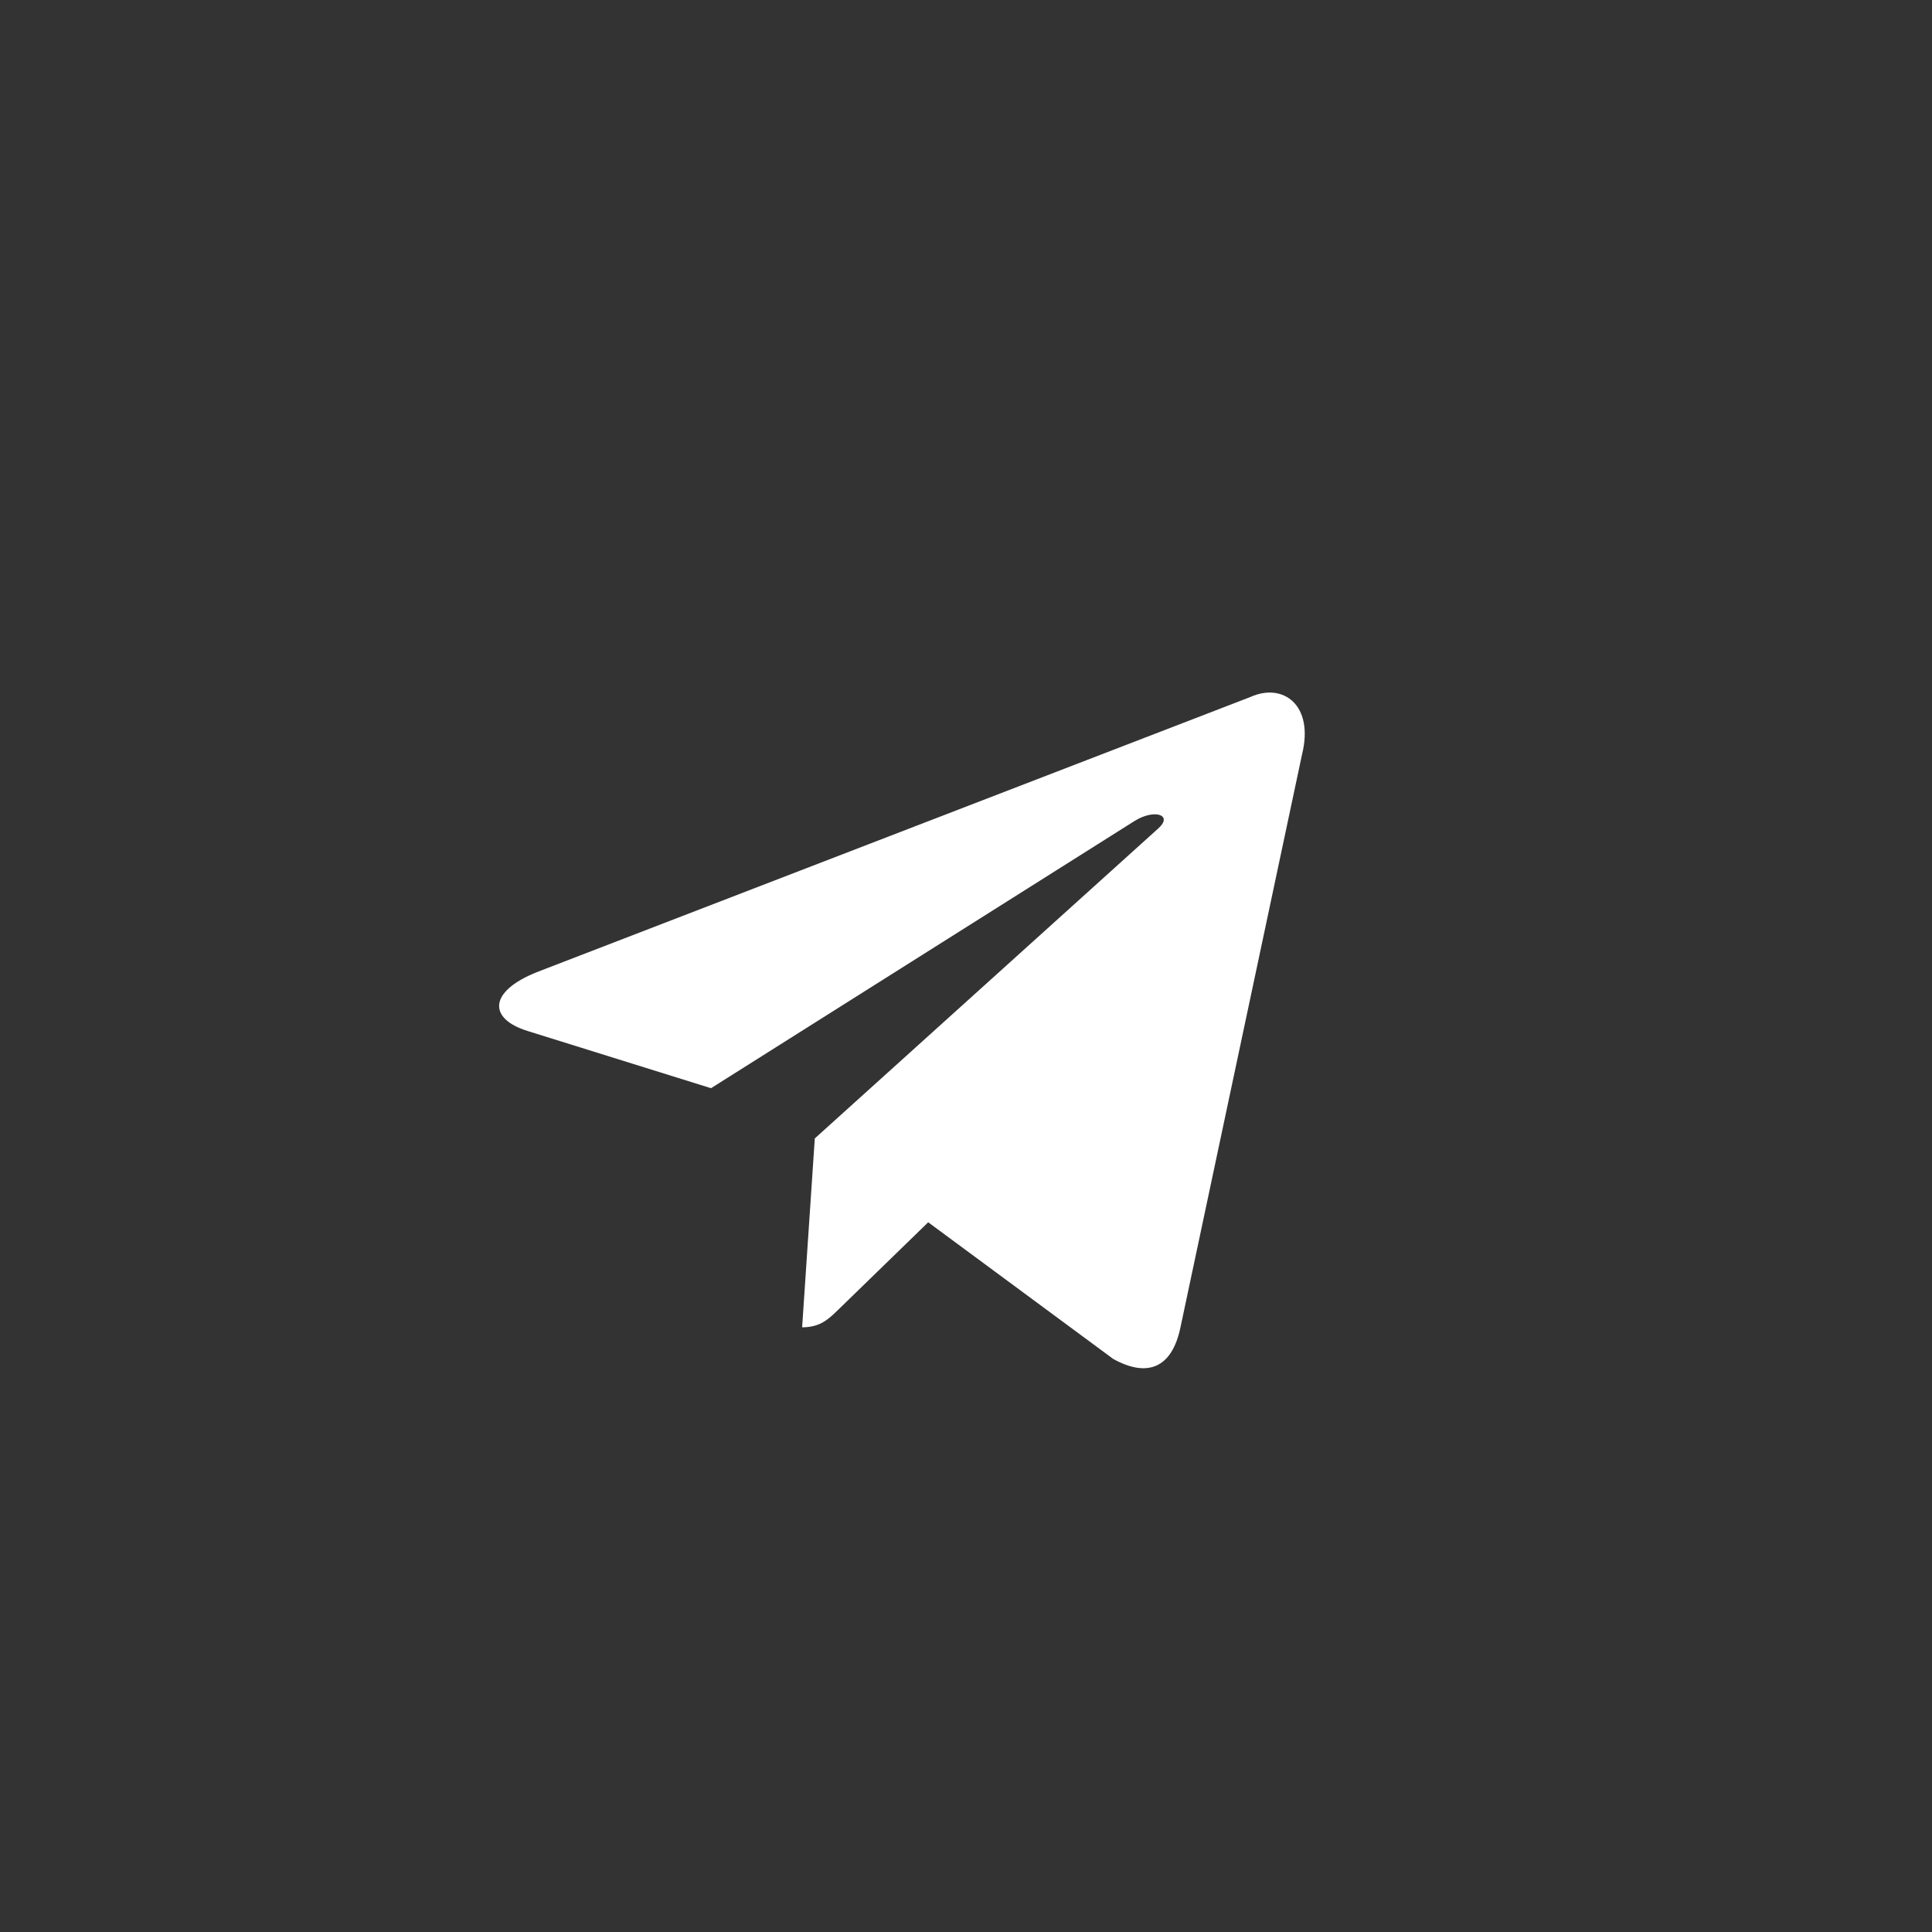 <?xml version="1.0" encoding="UTF-8"?> <svg xmlns="http://www.w3.org/2000/svg" width="60" height="60" viewBox="0 0 60 60" fill="none"><rect x="0" y="0" width="60" height="60" fill="#333333" stroke="none"/> <path d="M38.831 21.646L16.669 30.192C15.156 30.8 15.165 31.644 16.391 32.02L22.081 33.795L35.246 25.489C35.869 25.11 36.438 25.314 35.97 25.729L25.304 35.355H25.301L25.304 35.356L24.911 41.221C25.486 41.221 25.74 40.958 26.062 40.646L28.826 37.959L34.575 42.205C35.635 42.789 36.396 42.489 36.66 41.224L40.434 23.439C40.82 21.89 39.843 21.189 38.831 21.646Z" fill="white"></path> </svg> 